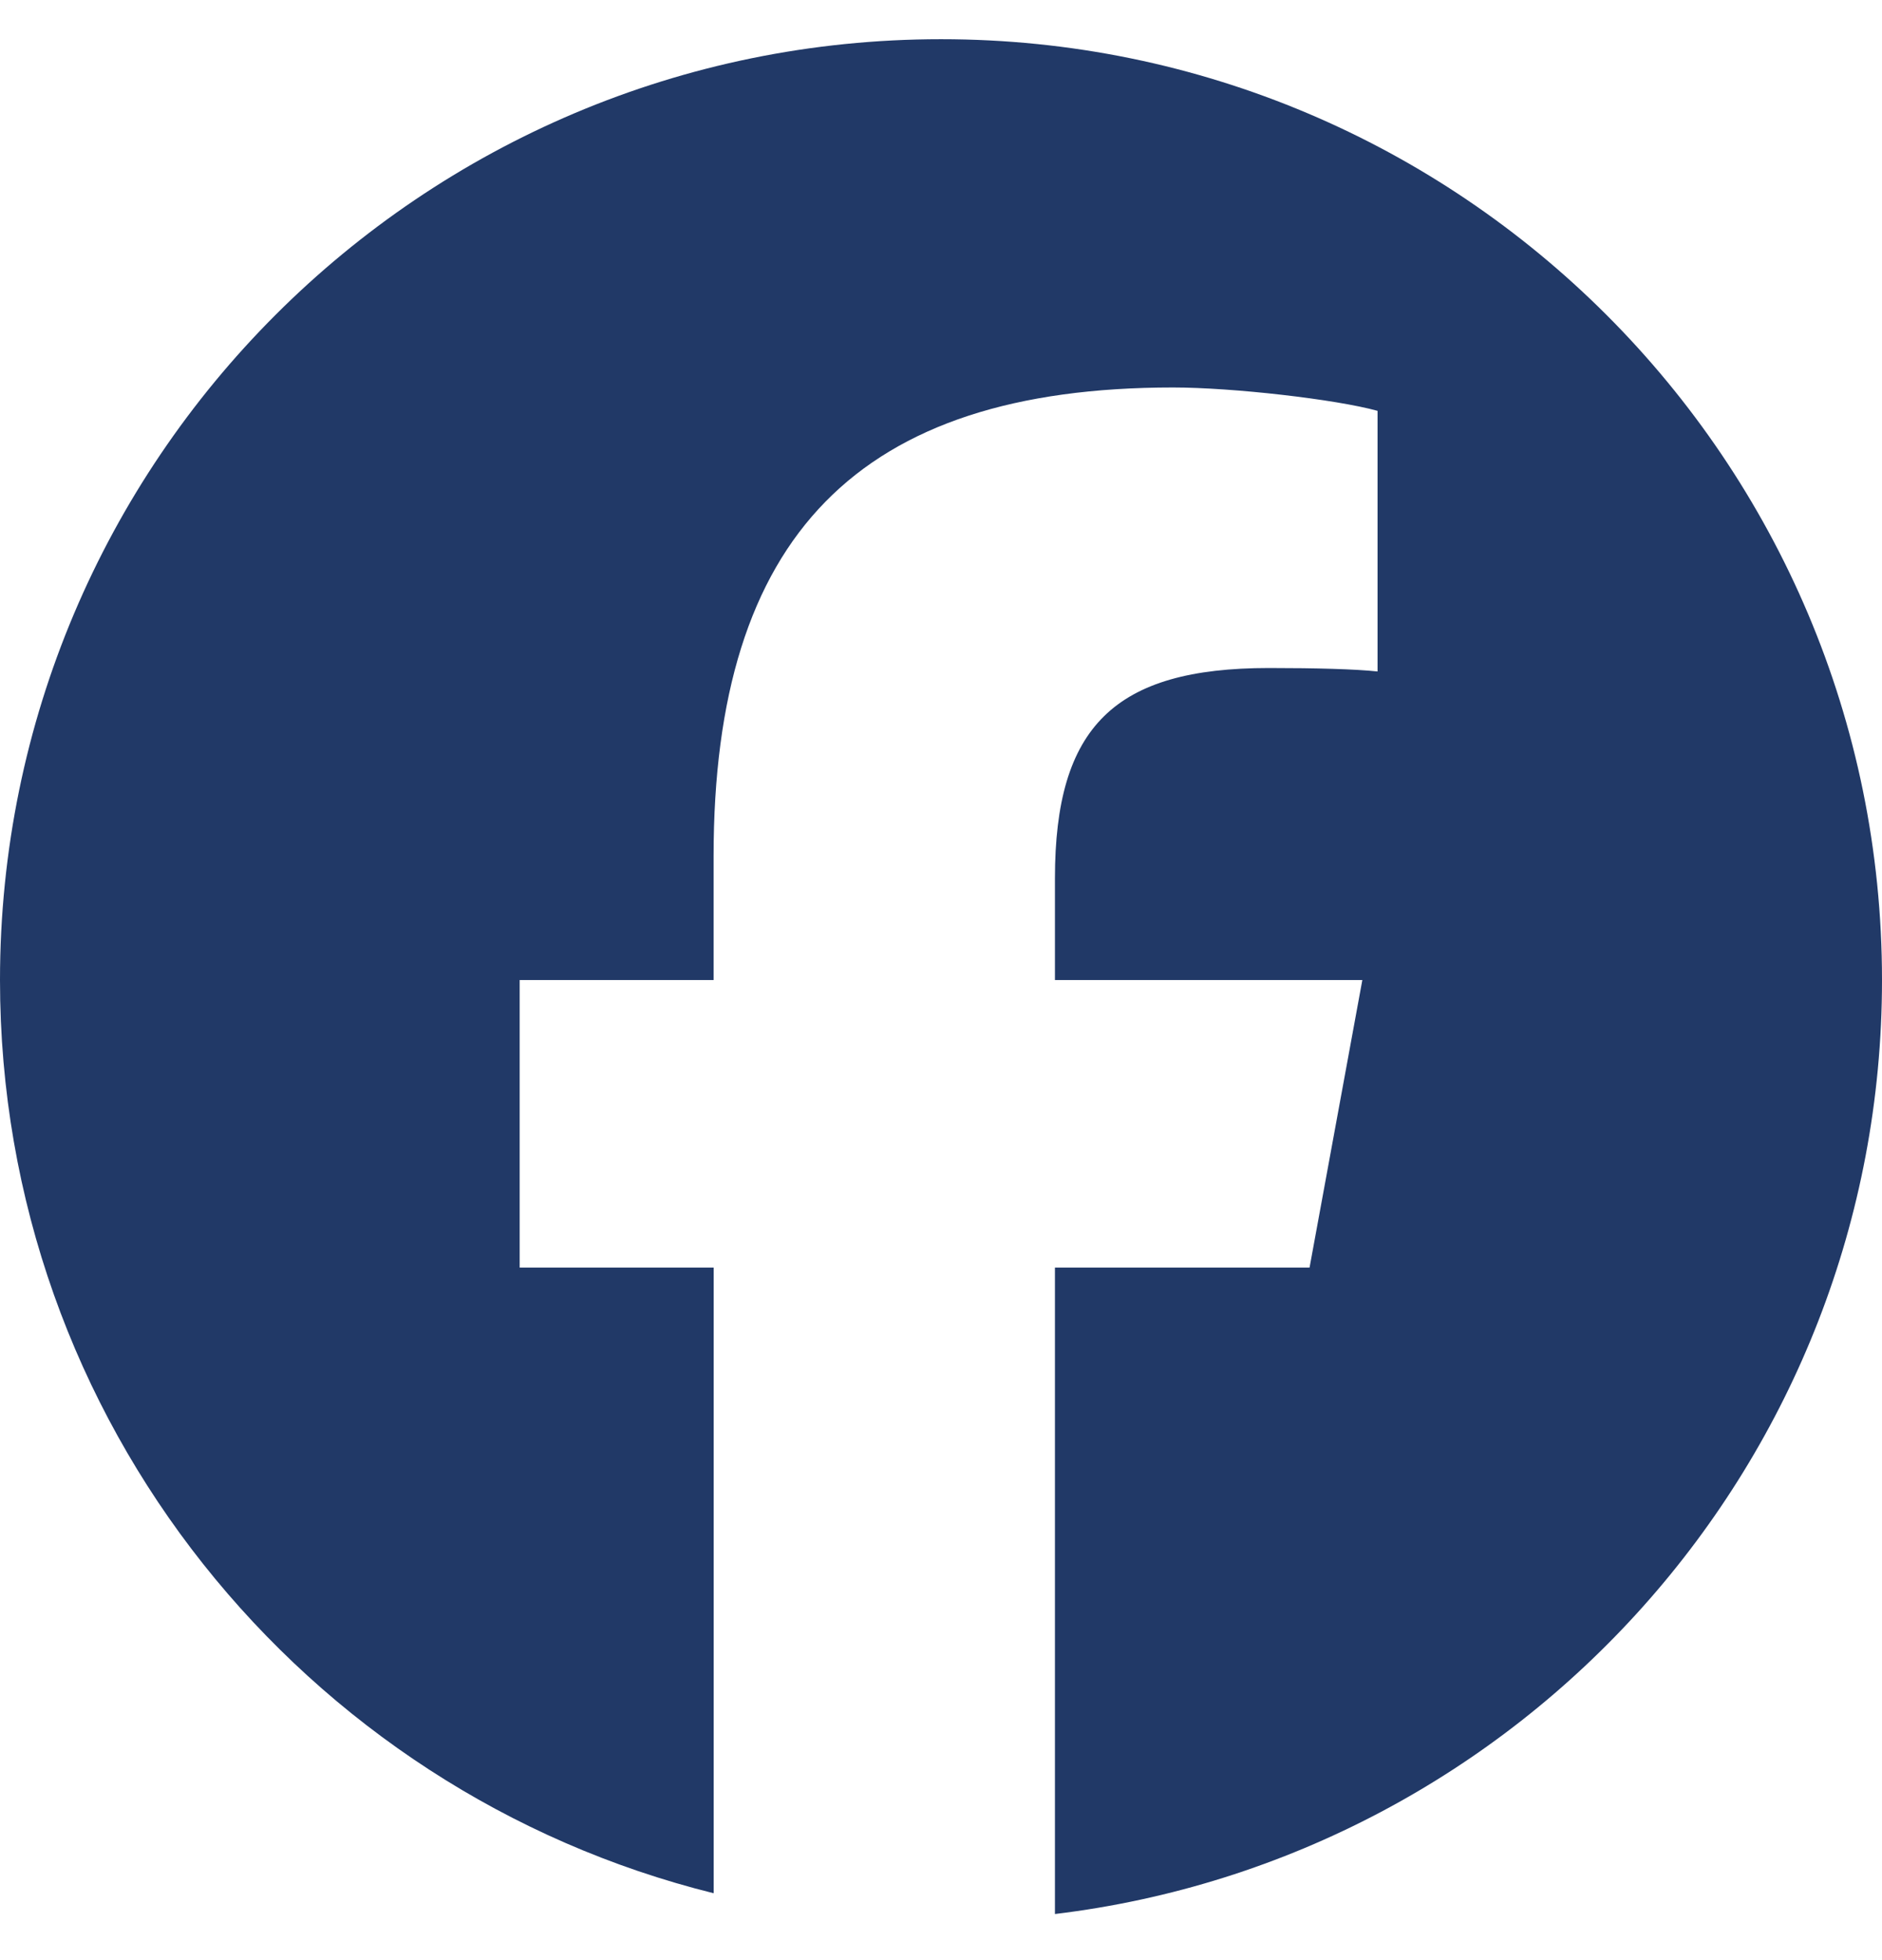 <svg xmlns="http://www.w3.org/2000/svg" width="24" height="25" fill="none"><g clip-path="url(#a)"><path fill="#213967" d="M12 .5C5.373.5 0 5.873 0 12.5c0 5.628 3.875 10.35 9.101 11.647v-7.98H6.627V12.5H9.1v-1.58c0-4.084 1.849-5.978 5.859-5.978.76 0 2.072.15 2.608.298v3.324c-.283-.03-.775-.044-1.386-.044-1.967 0-2.728.745-2.728 2.683V12.5h3.92l-.673 3.667h-3.247v8.245C19.396 23.695 24 18.635 24 12.5c0-6.627-5.373-12-12-12Z"/></g><defs><clipPath id="a"><path fill="#213967" d="M0 .5h24v24H0z"/></clipPath></defs></svg>